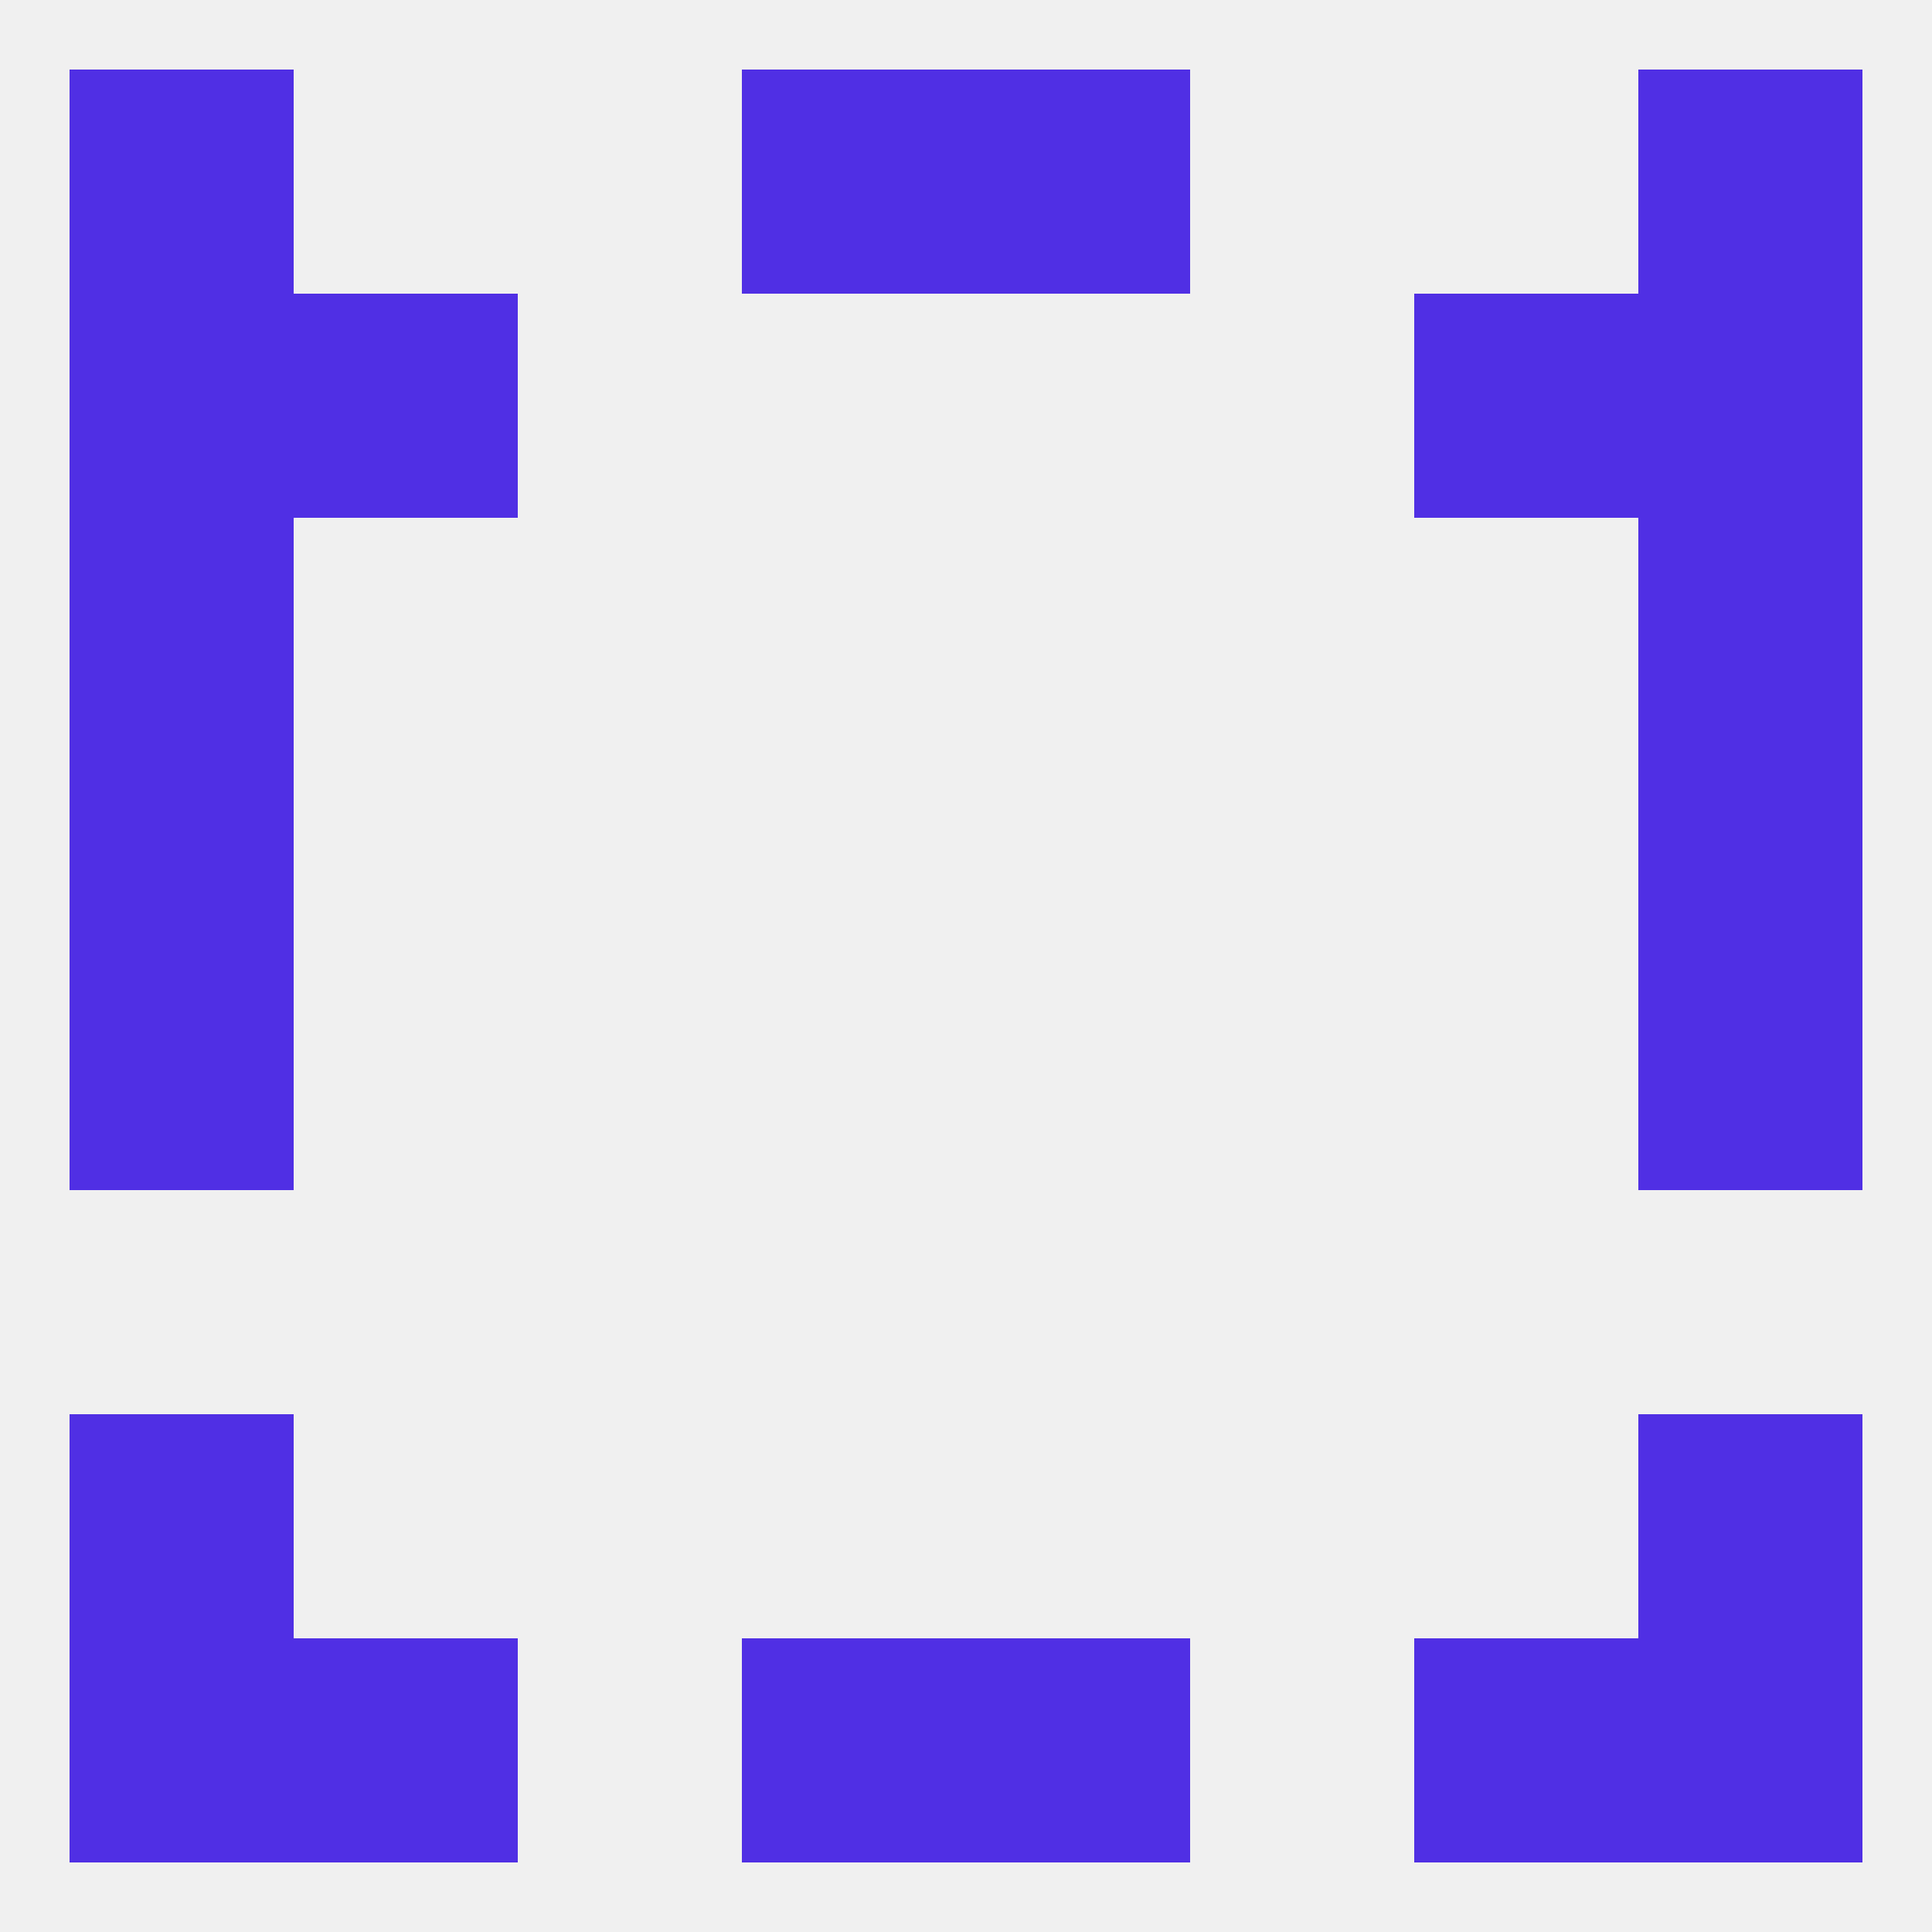 
<!--   <?xml version="1.0"?> -->
<svg version="1.1" baseprofile="full" xmlns="http://www.w3.org/2000/svg" xmlns:xlink="http://www.w3.org/1999/xlink" xmlns:ev="http://www.w3.org/2001/xml-events" width="250" height="250" viewBox="0 0 250 250" >
	<rect width="100%" height="100%" fill="rgba(240,240,240,255)"/>

	<rect x="9" y="183" width="29" height="29" fill="rgba(80,47,228,255)"/>
	<rect x="212" y="183" width="29" height="29" fill="rgba(80,47,228,255)"/>
	<rect x="9" y="125" width="29" height="29" fill="rgba(80,47,228,255)"/>
	<rect x="212" y="125" width="29" height="29" fill="rgba(80,47,228,255)"/>
	<rect x="212" y="96" width="29" height="29" fill="rgba(80,47,228,255)"/>
	<rect x="9" y="96" width="29" height="29" fill="rgba(80,47,228,255)"/>
	<rect x="9" y="67" width="29" height="29" fill="rgba(80,47,228,255)"/>
	<rect x="212" y="67" width="29" height="29" fill="rgba(80,47,228,255)"/>
	<rect x="183" y="38" width="29" height="29" fill="rgba(80,47,228,255)"/>
	<rect x="9" y="38" width="29" height="29" fill="rgba(80,47,228,255)"/>
	<rect x="212" y="38" width="29" height="29" fill="rgba(80,47,228,255)"/>
	<rect x="38" y="38" width="29" height="29" fill="rgba(80,47,228,255)"/>
	<rect x="9" y="9" width="29" height="29" fill="rgba(80,47,228,255)"/>
	<rect x="212" y="9" width="29" height="29" fill="rgba(80,47,228,255)"/>
	<rect x="96" y="9" width="29" height="29" fill="rgba(80,47,228,255)"/>
	<rect x="125" y="9" width="29" height="29" fill="rgba(80,47,228,255)"/>
	<rect x="183" y="212" width="29" height="29" fill="rgba(80,47,228,255)"/>
	<rect x="9" y="212" width="29" height="29" fill="rgba(80,47,228,255)"/>
	<rect x="212" y="212" width="29" height="29" fill="rgba(80,47,228,255)"/>
	<rect x="96" y="212" width="29" height="29" fill="rgba(80,47,228,255)"/>
	<rect x="125" y="212" width="29" height="29" fill="rgba(80,47,228,255)"/>
	<rect x="38" y="212" width="29" height="29" fill="rgba(80,47,228,255)"/>
</svg>